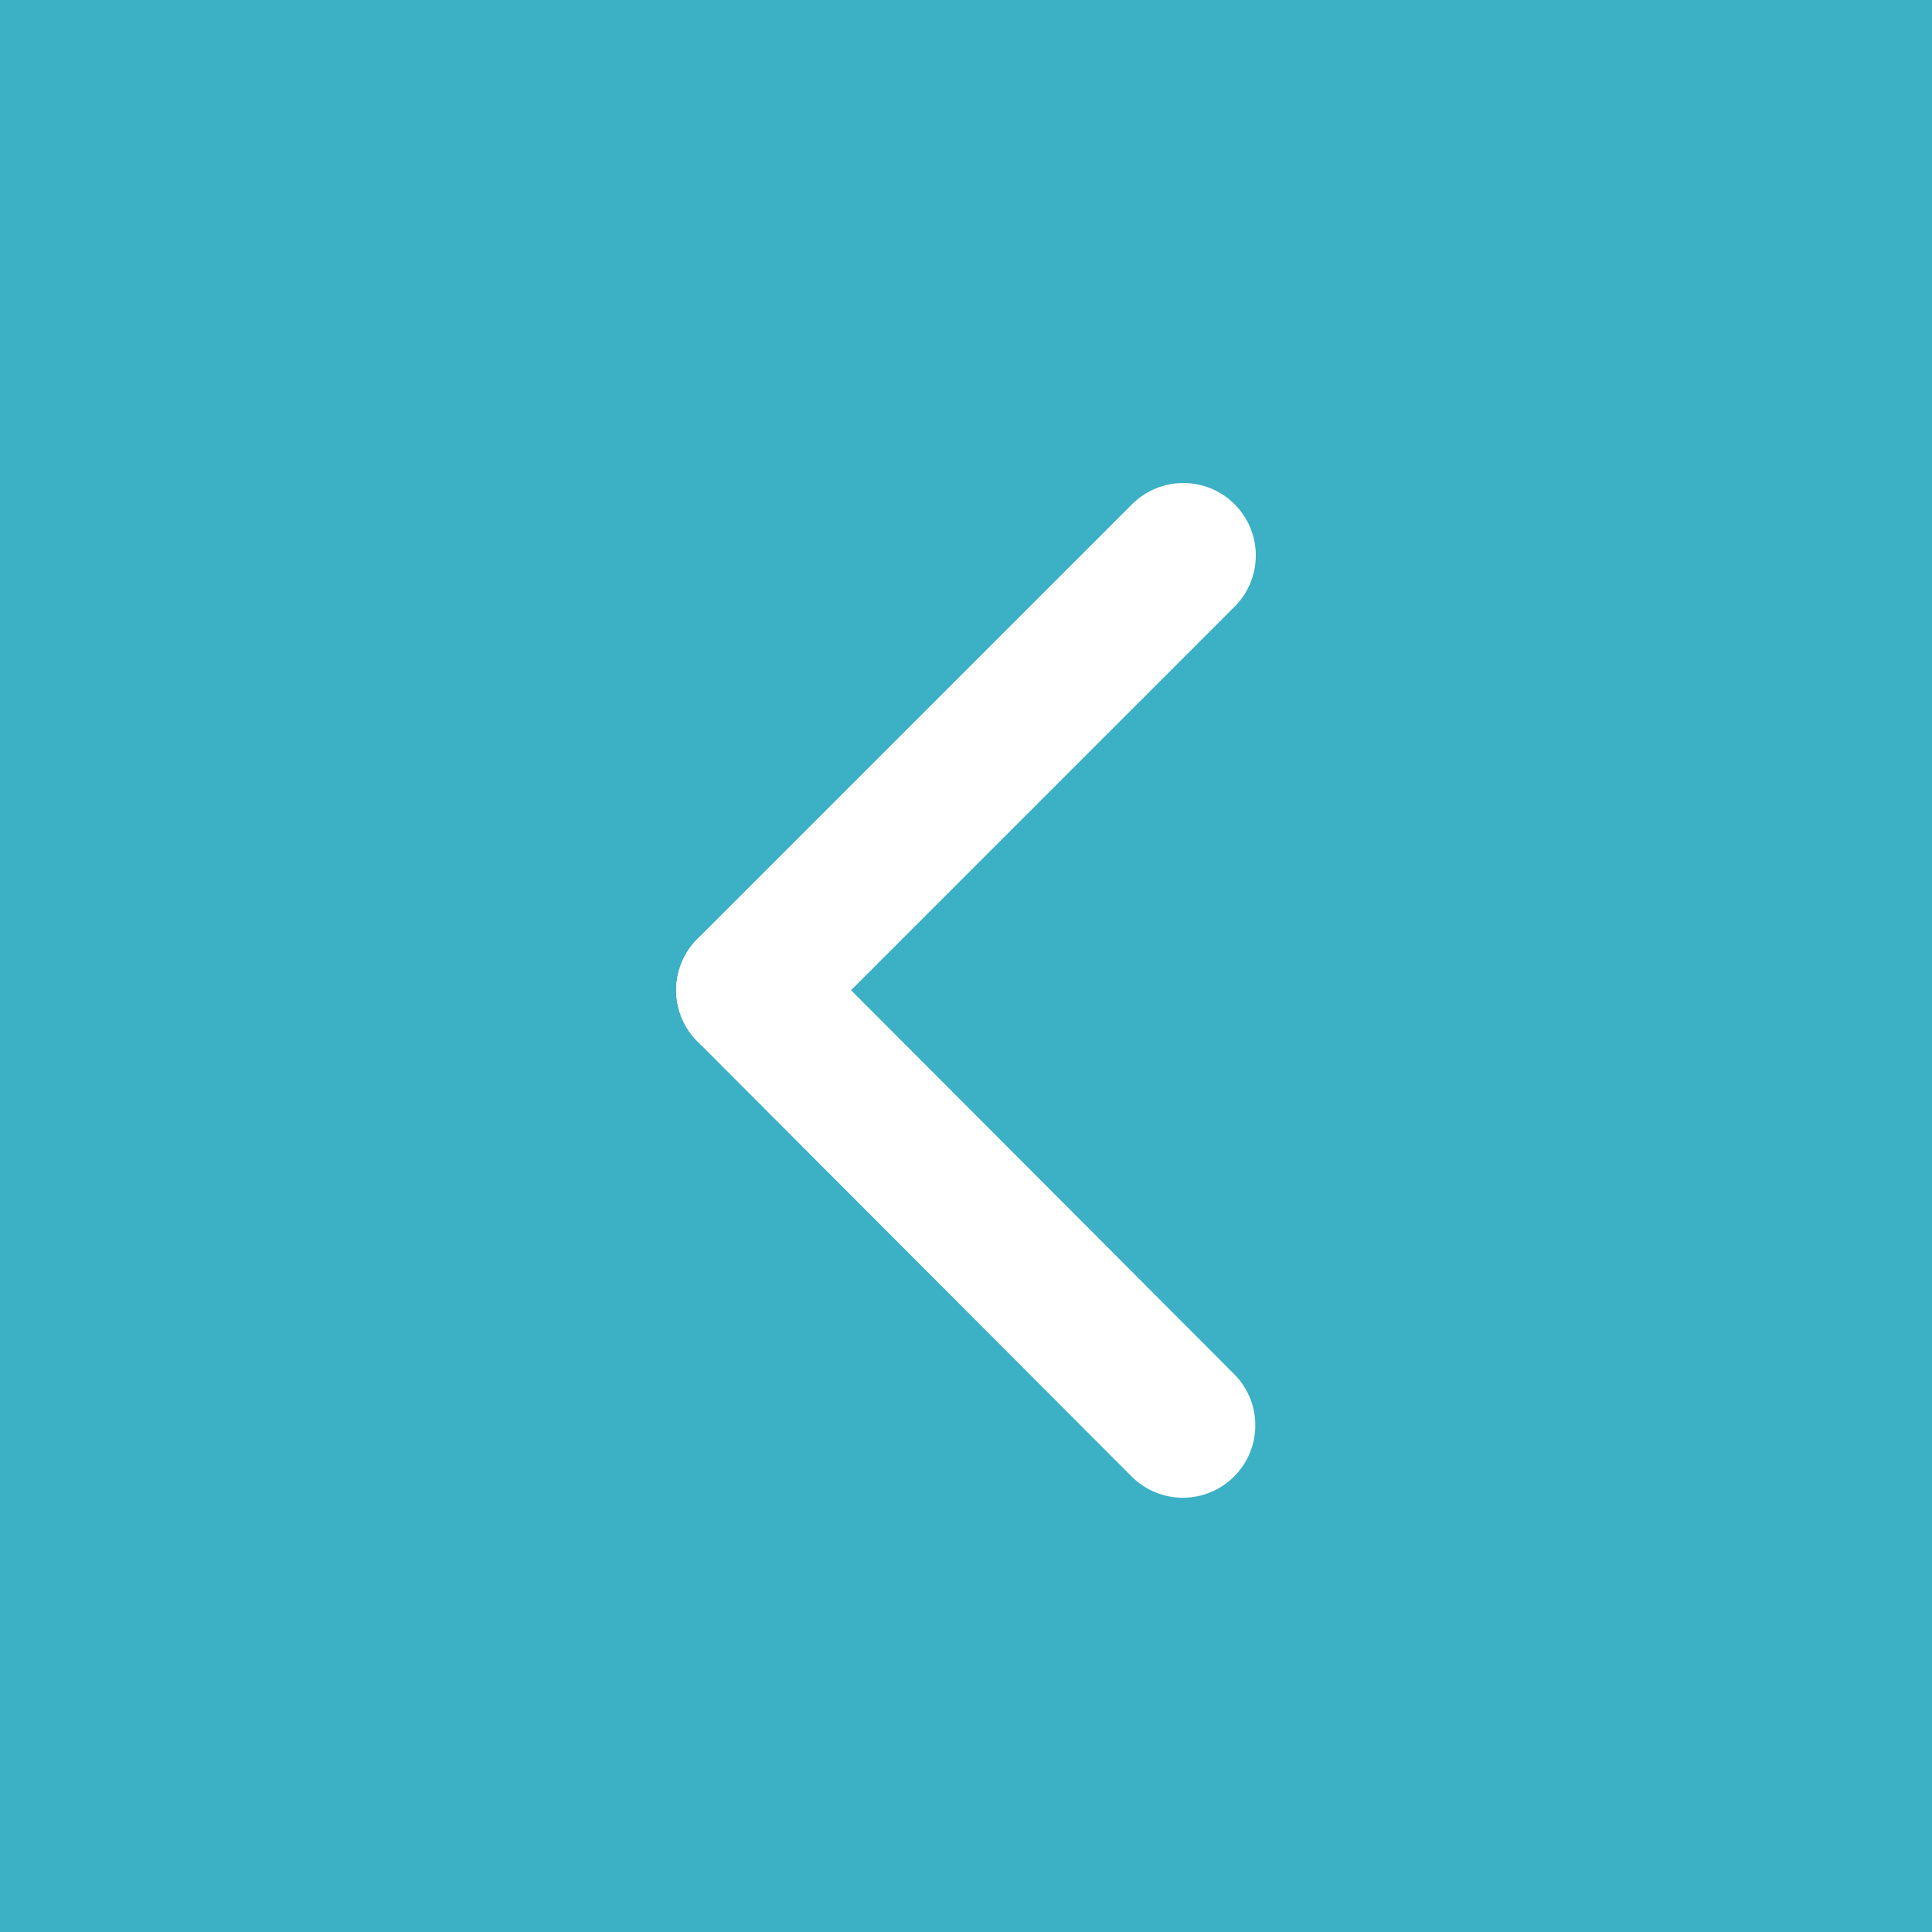 <?xml version="1.0" encoding="UTF-8"?>
<svg width="40px" height="40px" viewBox="0 0 40 40" version="1.1" xmlns="http://www.w3.org/2000/svg" xmlns:xlink="http://www.w3.org/1999/xlink">
    <!-- Generator: Sketch 49.3 (51167) - http://www.bohemiancoding.com/sketch -->
    <title>left-arrow</title>
    <desc>Created with Sketch.</desc>
    <defs></defs>
    <g id="left-arrow" stroke="none" stroke-width="1" fill="none" fill-rule="evenodd">
        <rect id="Rectangle" fill="#3CB0C4" x="0" y="0" width="40" height="40"></rect>
        <g id="arrow" transform="translate(15, 11)" stroke="#FFFFFF" stroke-linecap="round" stroke-linejoin="round" stroke-width="3">
            <path d="M9.5,0.5 L0.5,9.5" id="Line"></path>
            <path d="M9.49,18.509 L0.5,9.5" id="Line"></path>
        </g>
    </g>
</svg>